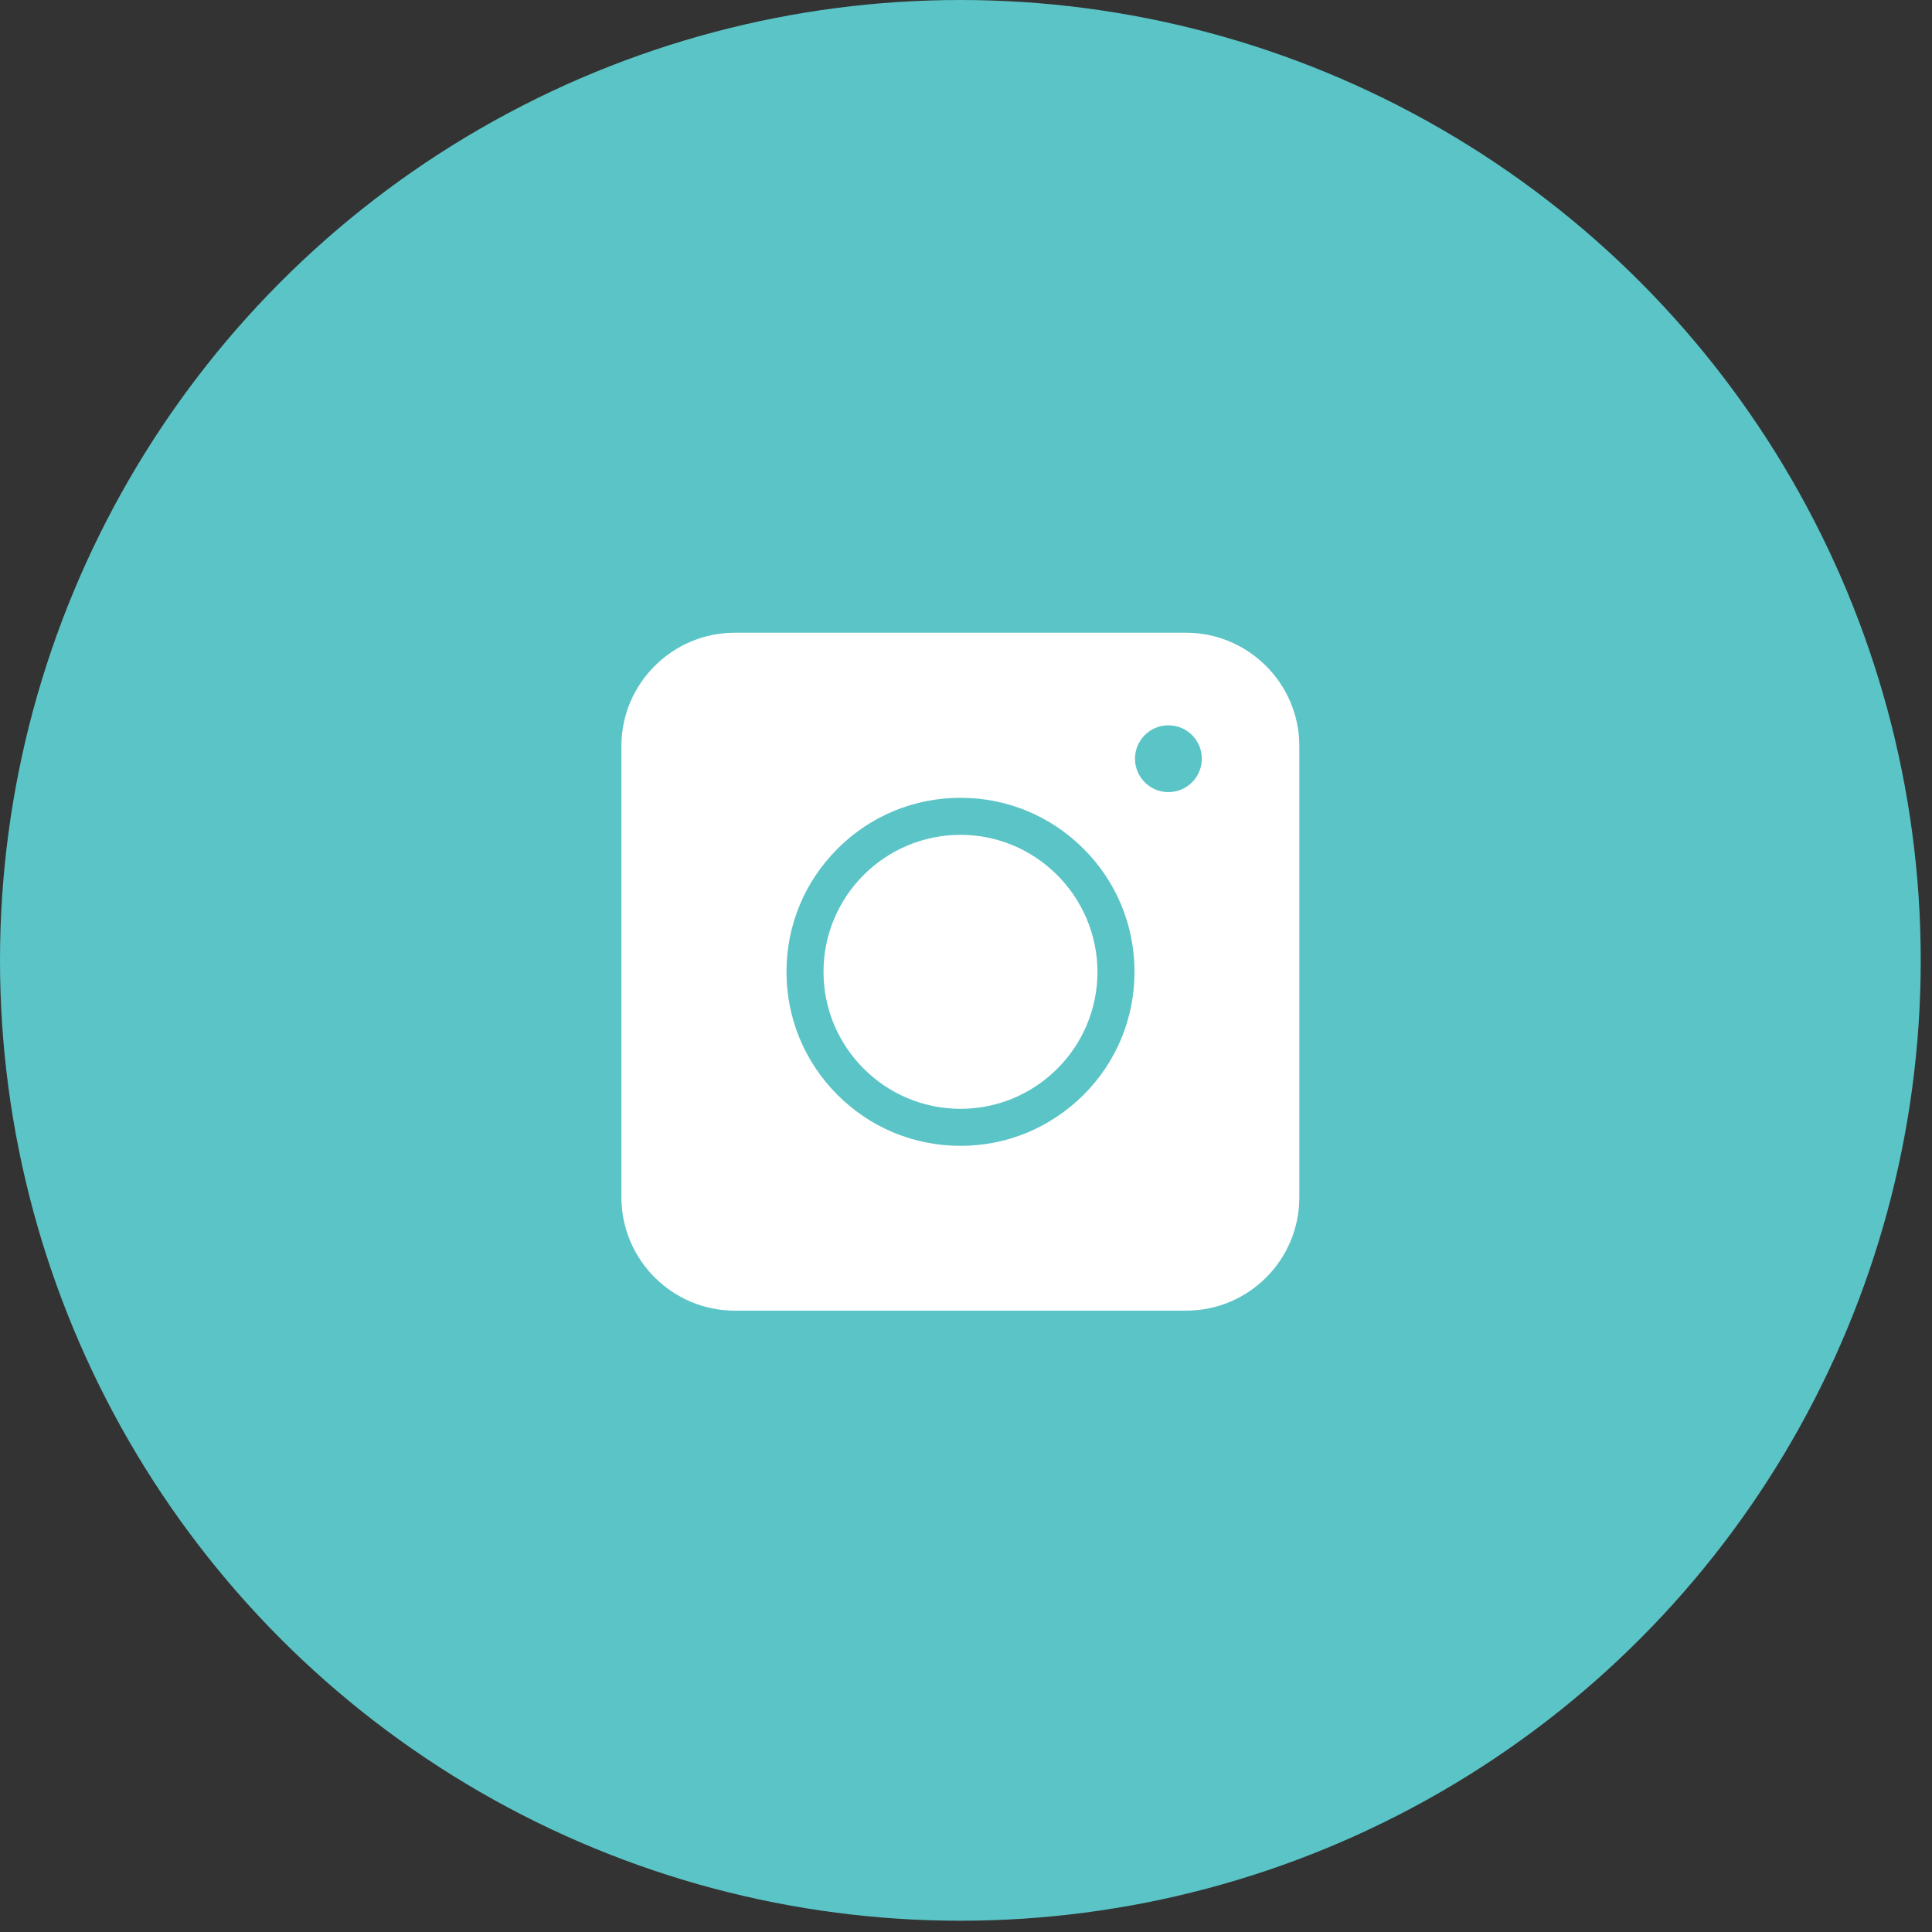 <svg width="36" height="36" viewBox="0 0 36 36" fill="none" xmlns="http://www.w3.org/2000/svg">
<rect x="0" y="0" width="36" height="36" fill="#333333" stroke="none"/>
<circle cx="17.895" cy="17.895" r="17.895" fill="#5BC4C7"/>
<path d="M22.1 24.422H13.691C12.528 24.422 11.579 23.473 11.579 22.311V13.901C11.579 12.739 12.528 11.79 13.691 11.79H22.1C23.262 11.79 24.211 12.739 24.211 13.901V22.311C24.211 23.478 23.267 24.422 22.1 24.422Z" fill="white"/>
<path d="M17.898 21.351C17.031 21.351 16.217 21.014 15.605 20.401C14.993 19.789 14.655 18.975 14.655 18.108C14.655 17.242 14.993 16.428 15.605 15.816C16.217 15.203 17.031 14.866 17.898 14.866C18.764 14.866 19.578 15.203 20.191 15.816C20.803 16.428 21.14 17.242 21.14 18.108C21.14 18.975 20.803 19.789 20.191 20.401C19.573 21.014 18.764 21.351 17.898 21.351ZM17.898 15.556C16.492 15.556 15.345 16.697 15.345 18.108C15.345 19.514 16.487 20.661 17.898 20.661C19.303 20.661 20.45 19.52 20.45 18.108C20.445 16.703 19.303 15.556 17.898 15.556Z" fill="#5BC4C7"/>
<path d="M21.772 14.76C22.116 14.76 22.394 14.481 22.394 14.137C22.394 13.793 22.116 13.515 21.772 13.515C21.428 13.515 21.149 13.793 21.149 14.137C21.149 14.481 21.428 14.76 21.772 14.76Z" fill="#5BC4C7"/>
</svg>
